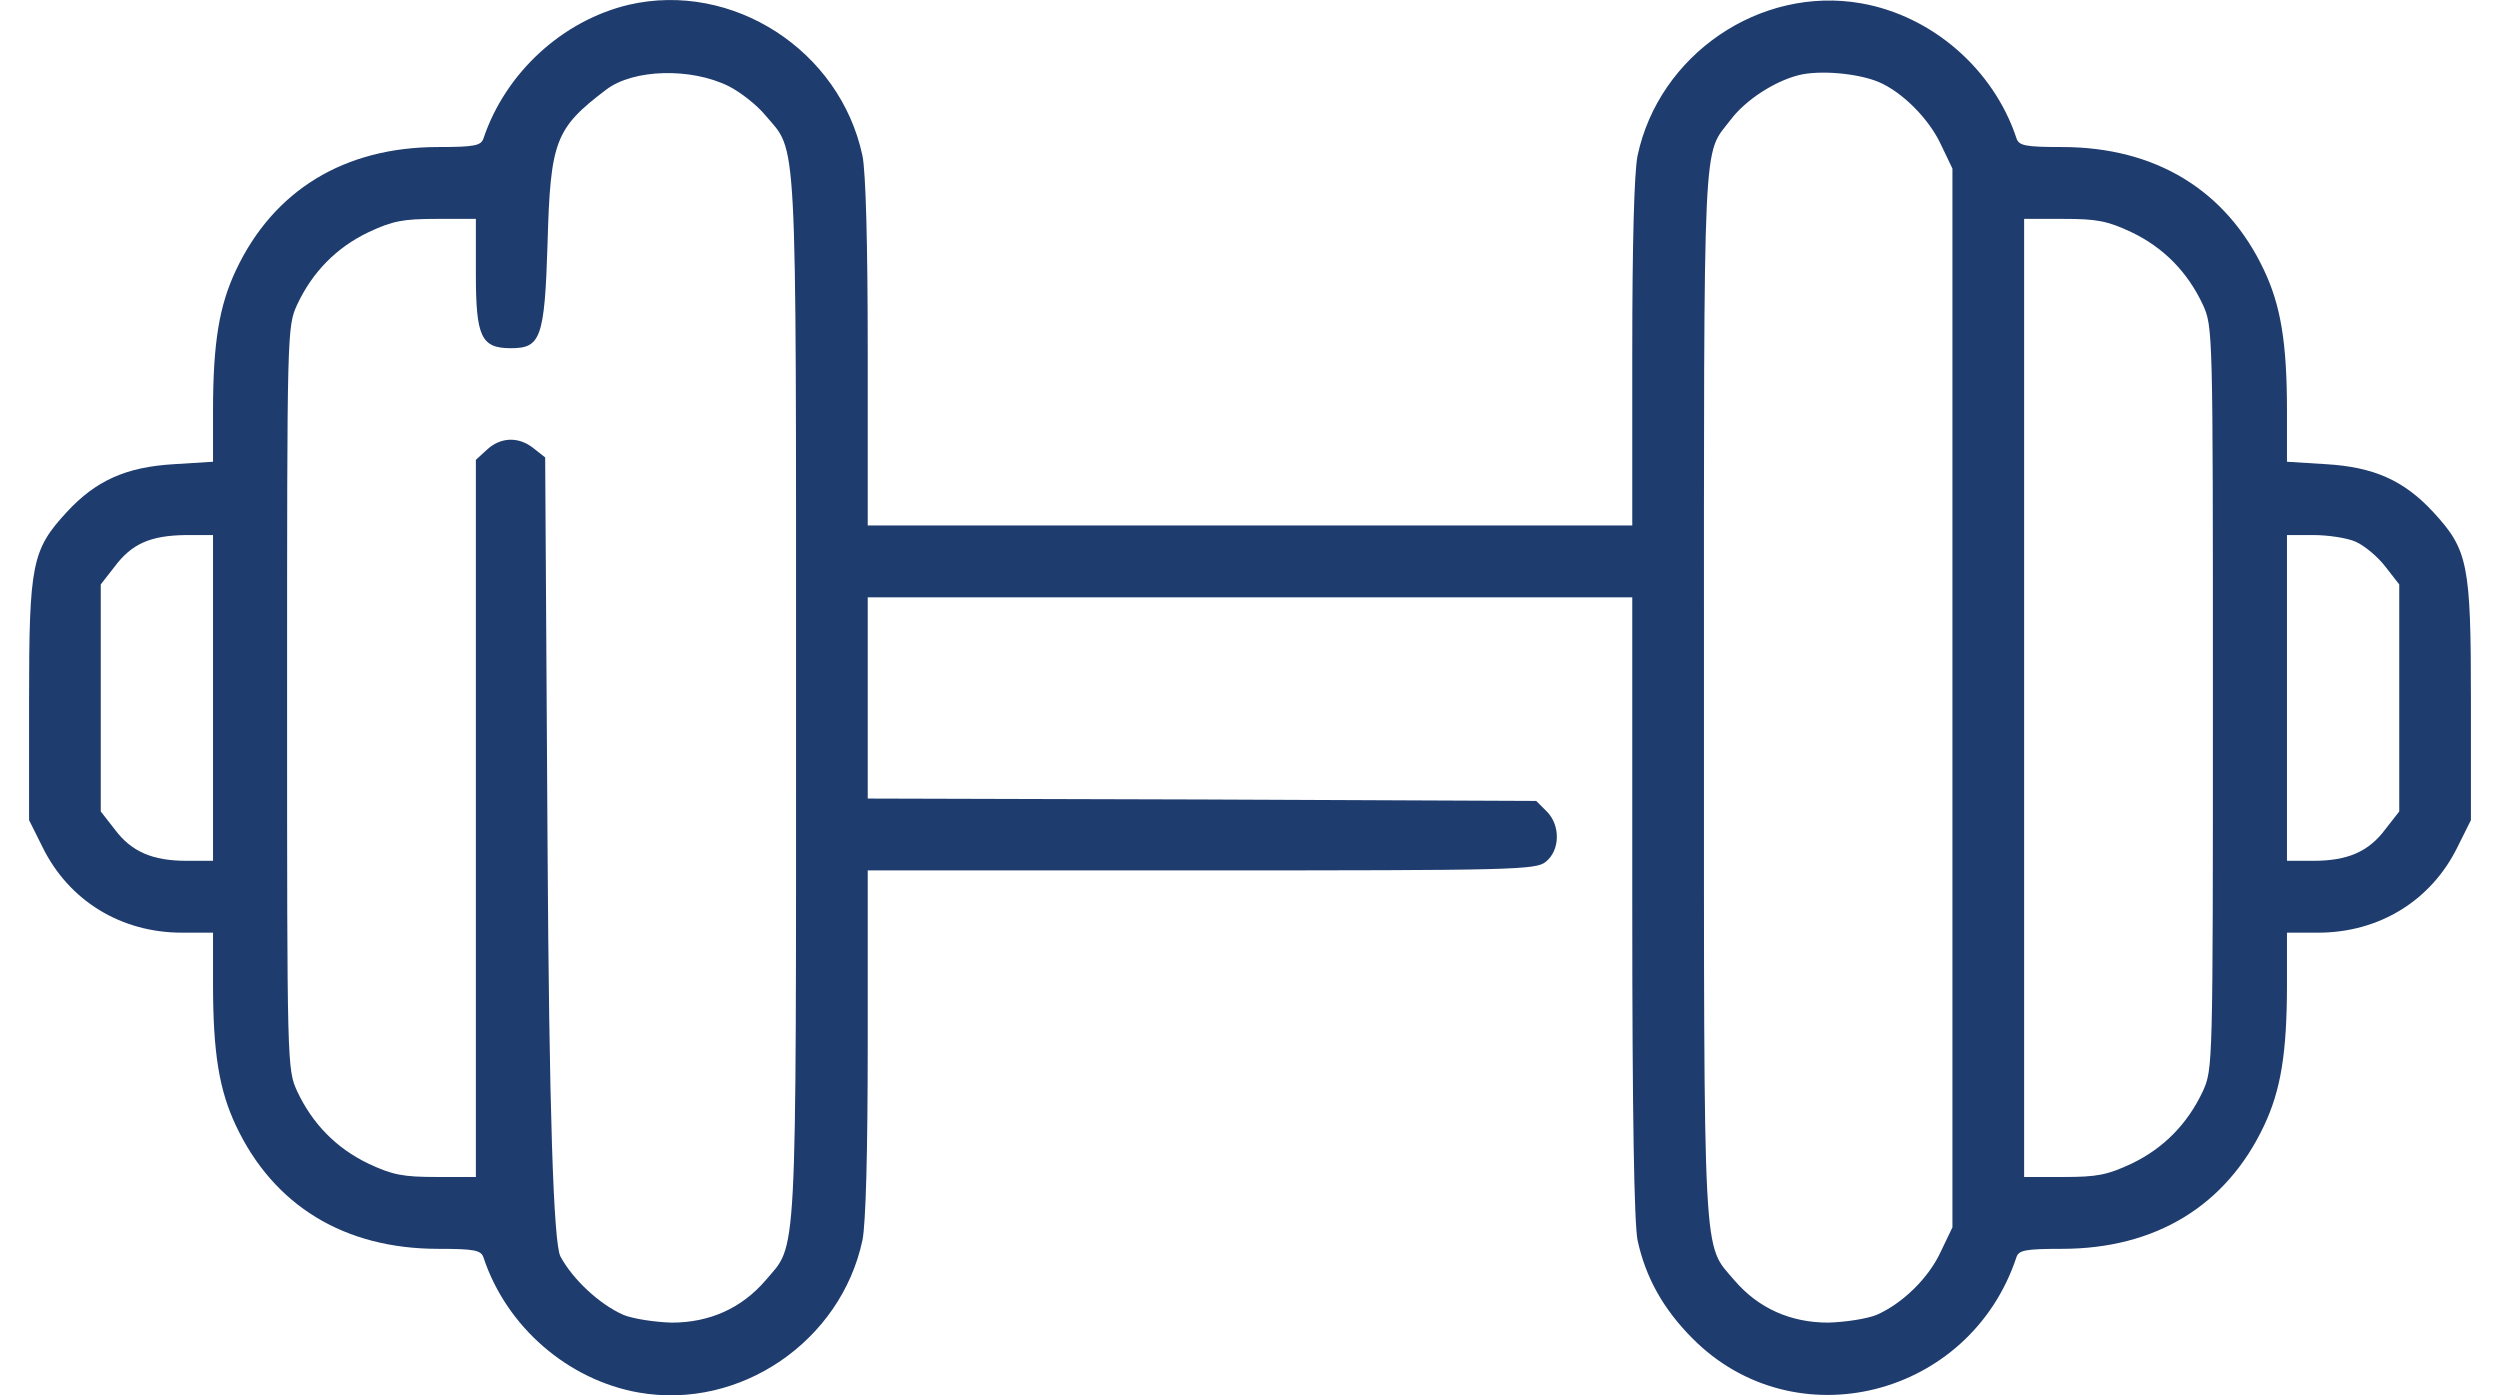 <svg width="43" height="24" viewBox="0 0 43 24" fill="none" xmlns="http://www.w3.org/2000/svg">
<g id="Capa_1" clip-path="url(#clip0_145_1572)">
<path id="Vector" d="M10.815 0.082C9.673 0.353 8.695 1.252 8.316 2.38C8.275 2.504 8.168 2.529 7.536 2.529C5.925 2.529 4.708 3.27 4.059 4.646C3.771 5.256 3.664 5.891 3.664 7.069V7.942L2.99 7.984C2.168 8.033 1.651 8.264 1.149 8.807C0.549 9.458 0.5 9.697 0.5 12.046V14.106L0.73 14.567C1.182 15.49 2.078 16.042 3.13 16.042H3.664V16.924C3.664 18.118 3.771 18.753 4.059 19.363C4.708 20.739 5.925 21.48 7.536 21.48C8.168 21.48 8.275 21.505 8.316 21.629C8.711 22.823 9.771 23.738 10.988 23.952C12.73 24.257 14.464 23.07 14.834 21.332C14.892 21.052 14.925 19.816 14.925 17.937V14.971H20.67C26.029 14.971 26.423 14.963 26.588 14.822C26.834 14.625 26.843 14.196 26.604 13.957L26.423 13.776L20.678 13.751L14.925 13.735V10.274H28.075V15.589C28.075 19.206 28.108 21.035 28.166 21.332C28.305 21.975 28.61 22.518 29.111 23.021C30.87 24.793 33.886 24.035 34.684 21.62C34.725 21.505 34.831 21.48 35.464 21.48C37.075 21.48 38.292 20.739 38.941 19.363C39.229 18.753 39.336 18.118 39.336 16.924V16.042H39.87C40.922 16.042 41.818 15.49 42.27 14.567L42.5 14.106V12.046C42.5 9.697 42.451 9.458 41.851 8.807C41.349 8.264 40.831 8.033 40.01 7.984L39.336 7.942V7.069C39.336 5.891 39.229 5.256 38.941 4.646C38.292 3.27 37.075 2.529 35.464 2.529C34.831 2.529 34.725 2.504 34.684 2.38C34.289 1.186 33.229 0.271 32.012 0.057C30.27 -0.248 28.536 0.939 28.166 2.677C28.108 2.957 28.075 4.193 28.075 6.072V9.038H14.925V6.072C14.925 4.201 14.892 2.957 14.834 2.677C14.448 0.864 12.599 -0.33 10.815 0.082ZM12.533 1.482C12.73 1.581 13.018 1.804 13.166 1.985C13.716 2.636 13.692 2.1 13.692 12.005C13.692 21.909 13.716 21.373 13.166 22.024C12.755 22.502 12.204 22.749 11.555 22.749C11.259 22.741 10.889 22.683 10.725 22.617C10.314 22.436 9.853 22.008 9.64 21.612C9.519 21.387 9.445 19.041 9.418 14.575L9.377 7.868L9.179 7.712C8.925 7.506 8.612 7.514 8.374 7.736L8.185 7.909V20.244H7.511C6.936 20.244 6.755 20.211 6.336 20.014C5.785 19.75 5.374 19.33 5.111 18.769C4.938 18.39 4.938 18.324 4.938 12.005C4.938 5.685 4.938 5.619 5.111 5.24C5.374 4.679 5.785 4.259 6.336 3.995C6.755 3.798 6.936 3.765 7.511 3.765H8.185V4.712C8.185 5.792 8.275 5.989 8.785 5.989C9.295 5.989 9.368 5.833 9.418 4.185C9.467 2.422 9.549 2.207 10.429 1.54C10.897 1.186 11.884 1.161 12.533 1.482ZM32.308 1.408C32.719 1.581 33.179 2.043 33.385 2.488L33.582 2.9V21.11L33.385 21.521C33.179 21.975 32.727 22.42 32.275 22.617C32.111 22.683 31.741 22.741 31.445 22.749C30.796 22.749 30.245 22.502 29.834 22.024C29.284 21.373 29.308 21.909 29.308 11.996C29.308 2.084 29.284 2.694 29.768 2.059C30.023 1.721 30.516 1.4 30.936 1.293C31.297 1.202 31.947 1.26 32.308 1.408ZM36.664 3.995C37.215 4.259 37.626 4.679 37.889 5.24C38.062 5.619 38.062 5.685 38.062 12.005C38.062 18.324 38.062 18.39 37.889 18.769C37.626 19.33 37.215 19.75 36.664 20.014C36.245 20.211 36.064 20.244 35.497 20.244H34.815V3.765H35.497C36.064 3.765 36.245 3.798 36.664 3.995ZM3.664 12.005V14.806H3.212C2.621 14.806 2.259 14.649 1.971 14.262L1.733 13.957V10.052L1.971 9.747C2.267 9.351 2.588 9.211 3.196 9.203H3.664V12.005ZM40.519 9.318C40.667 9.384 40.897 9.574 41.029 9.747L41.267 10.052V13.957L41.029 14.262C40.741 14.649 40.38 14.806 39.788 14.806H39.336V9.203H39.788C40.042 9.203 40.371 9.252 40.519 9.318Z" fill="#1F3C6E"/>
</g>
<defs>
<clipPath id="clip0_145_1572">
<rect width="42" height="24" fill="white" transform="translate(0.5)"/>
</clipPath>
</defs>
</svg>
